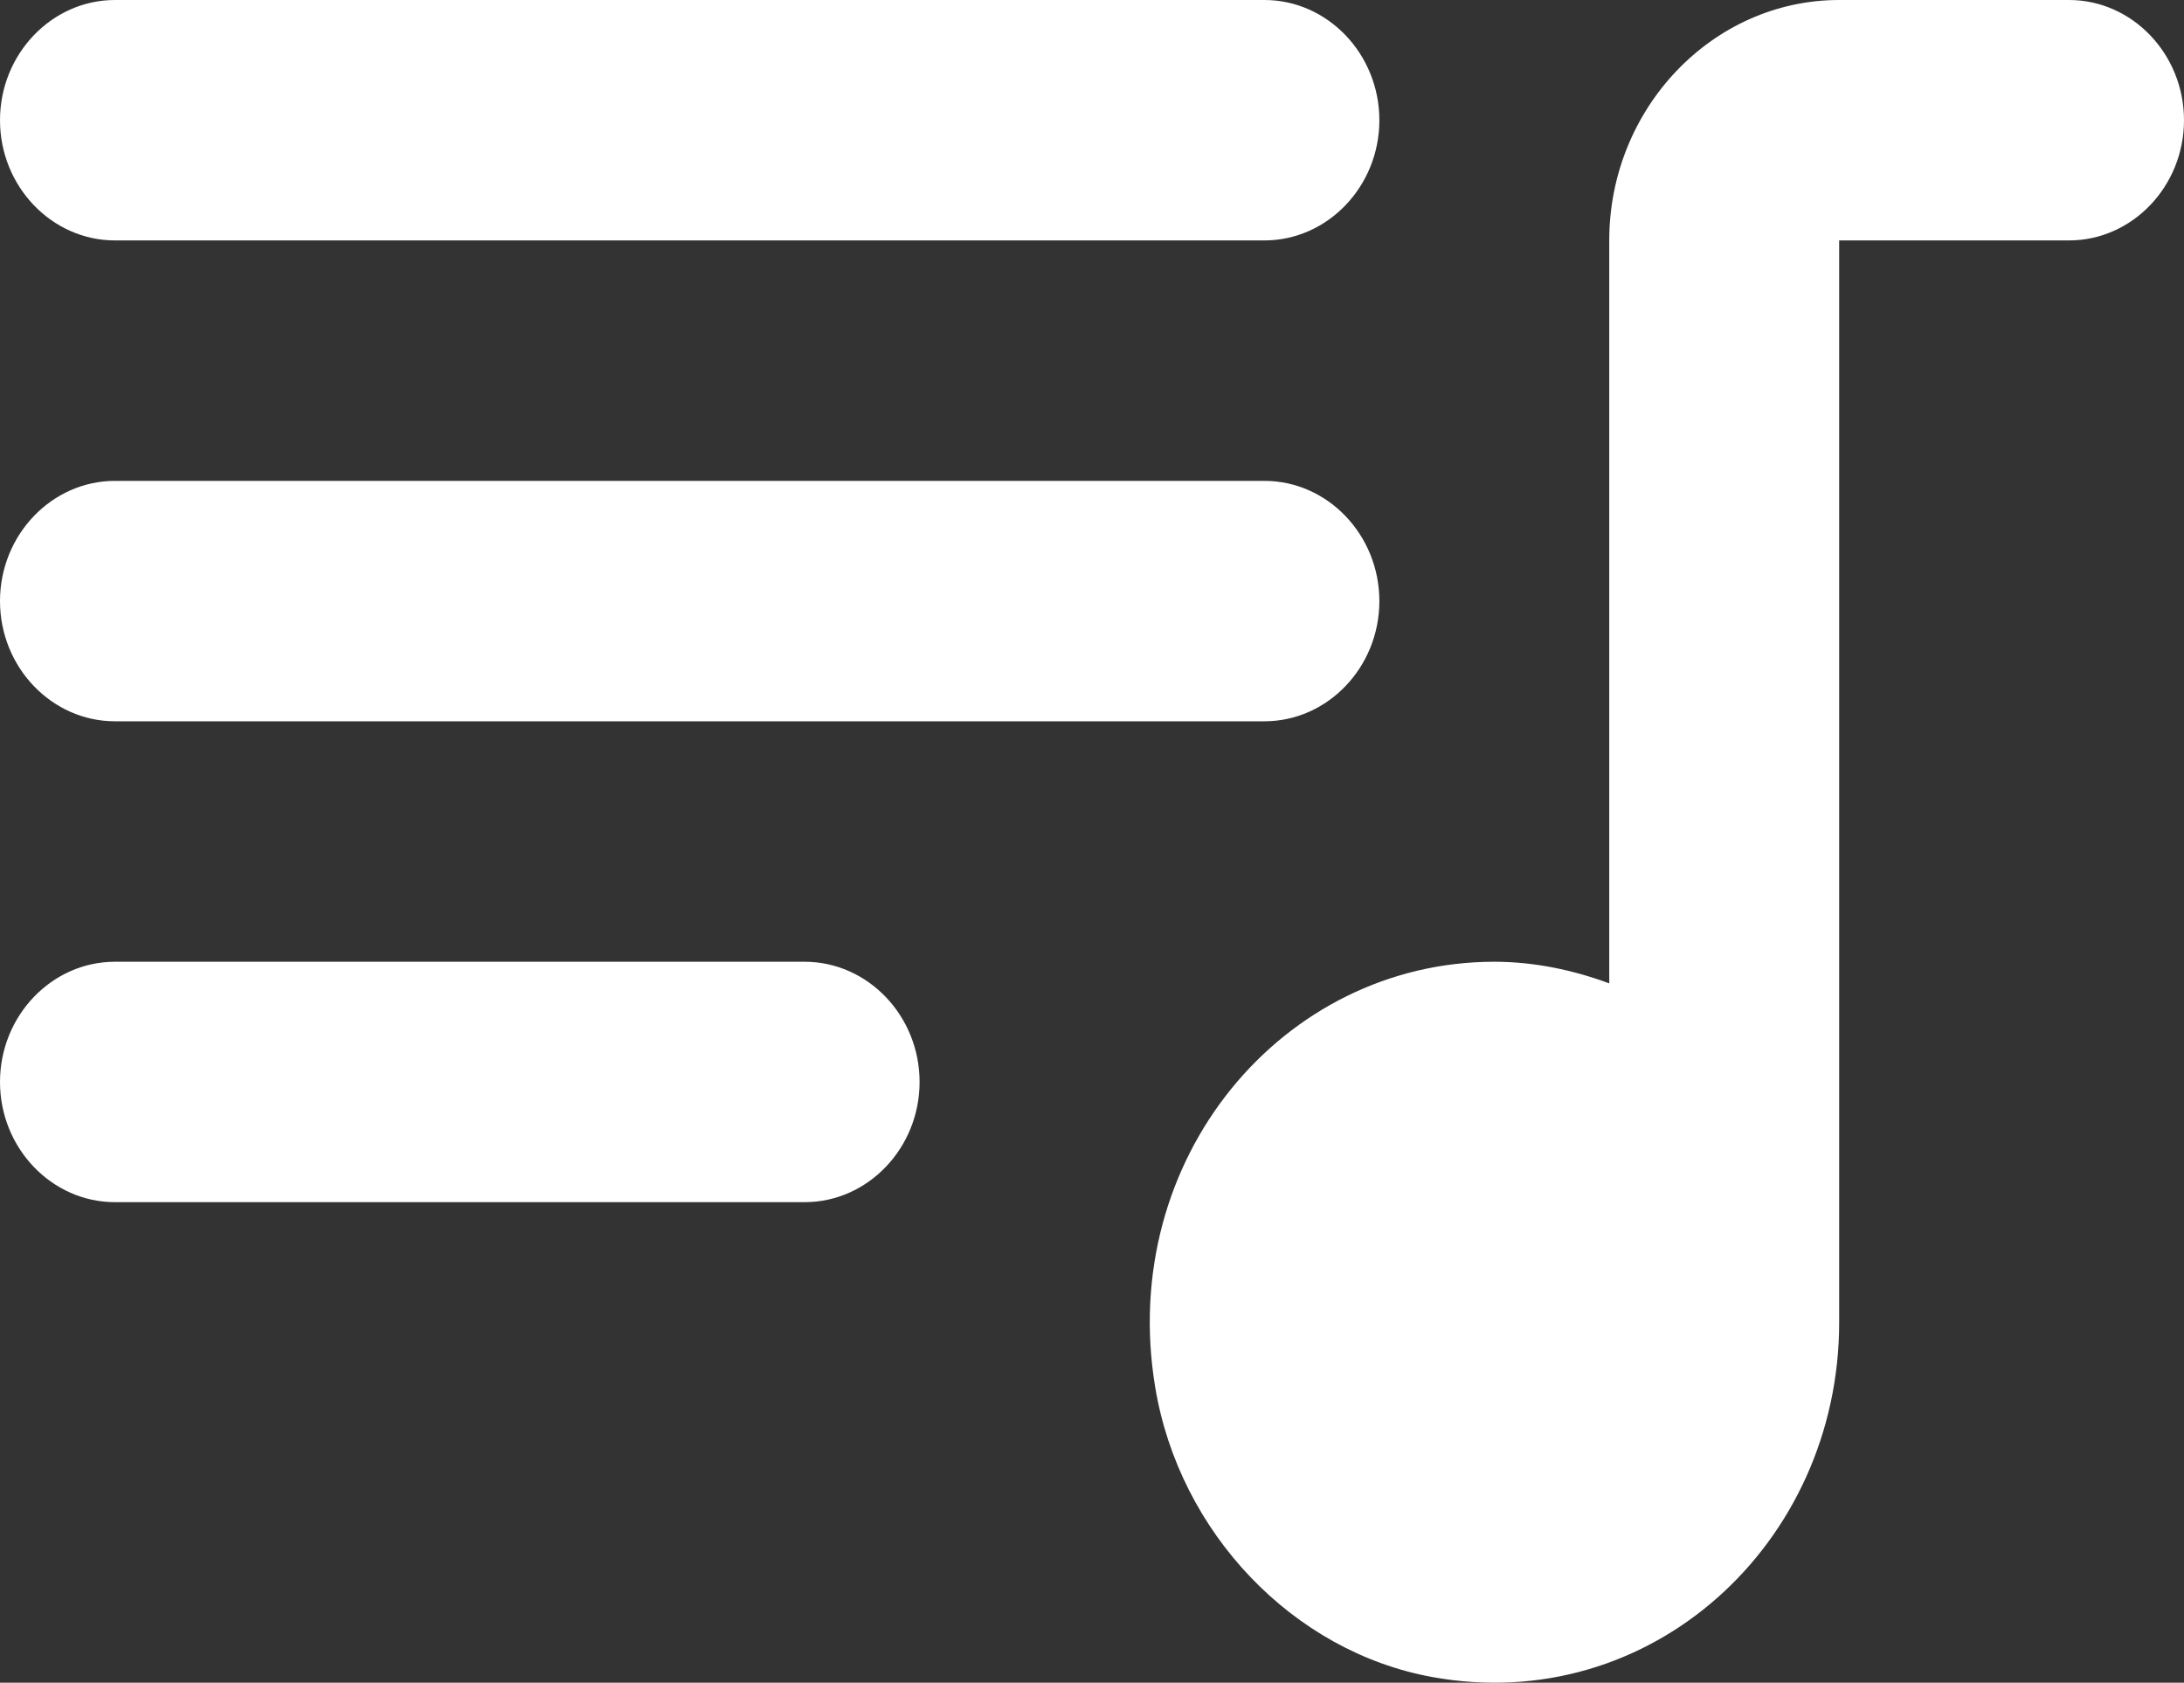 <svg width="74" height="57" viewBox="0 0 74 57" fill="none" xmlns="http://www.w3.org/2000/svg">
<rect x="0" y="0" width="74" height="57" fill="#333333" stroke="none"/>
<path d="M42.842 0H3.895C1.753 0 0 1.832 0 4.072C0 6.312 1.753 8.144 3.895 8.144H42.842C44.984 8.144 46.737 6.312 46.737 4.072C46.737 1.832 44.984 0 42.842 0ZM42.842 16.289H3.895C1.753 16.289 0 18.121 0 20.361C0 22.601 1.753 24.433 3.895 24.433H42.842C44.984 24.433 46.737 22.601 46.737 20.361C46.737 18.121 44.984 16.289 42.842 16.289ZM3.895 40.722H27.263C29.405 40.722 31.158 38.89 31.158 36.65C31.158 34.41 29.405 32.578 27.263 32.578H3.895C1.753 32.578 0 34.41 0 36.65C0 38.89 1.753 40.722 3.895 40.722ZM62.316 0C58.032 0 54.526 3.665 54.526 8.144V33.311C53.319 32.863 51.995 32.578 50.632 32.578C43.465 32.578 37.857 39.256 39.142 46.993C39.96 51.921 43.816 55.952 48.528 56.807C55.928 58.151 62.316 52.287 62.316 44.794V8.144H70.105C72.247 8.144 74 6.312 74 4.072C74 1.832 72.247 0 70.105 0H62.316Z" fill="white"/>
</svg>
